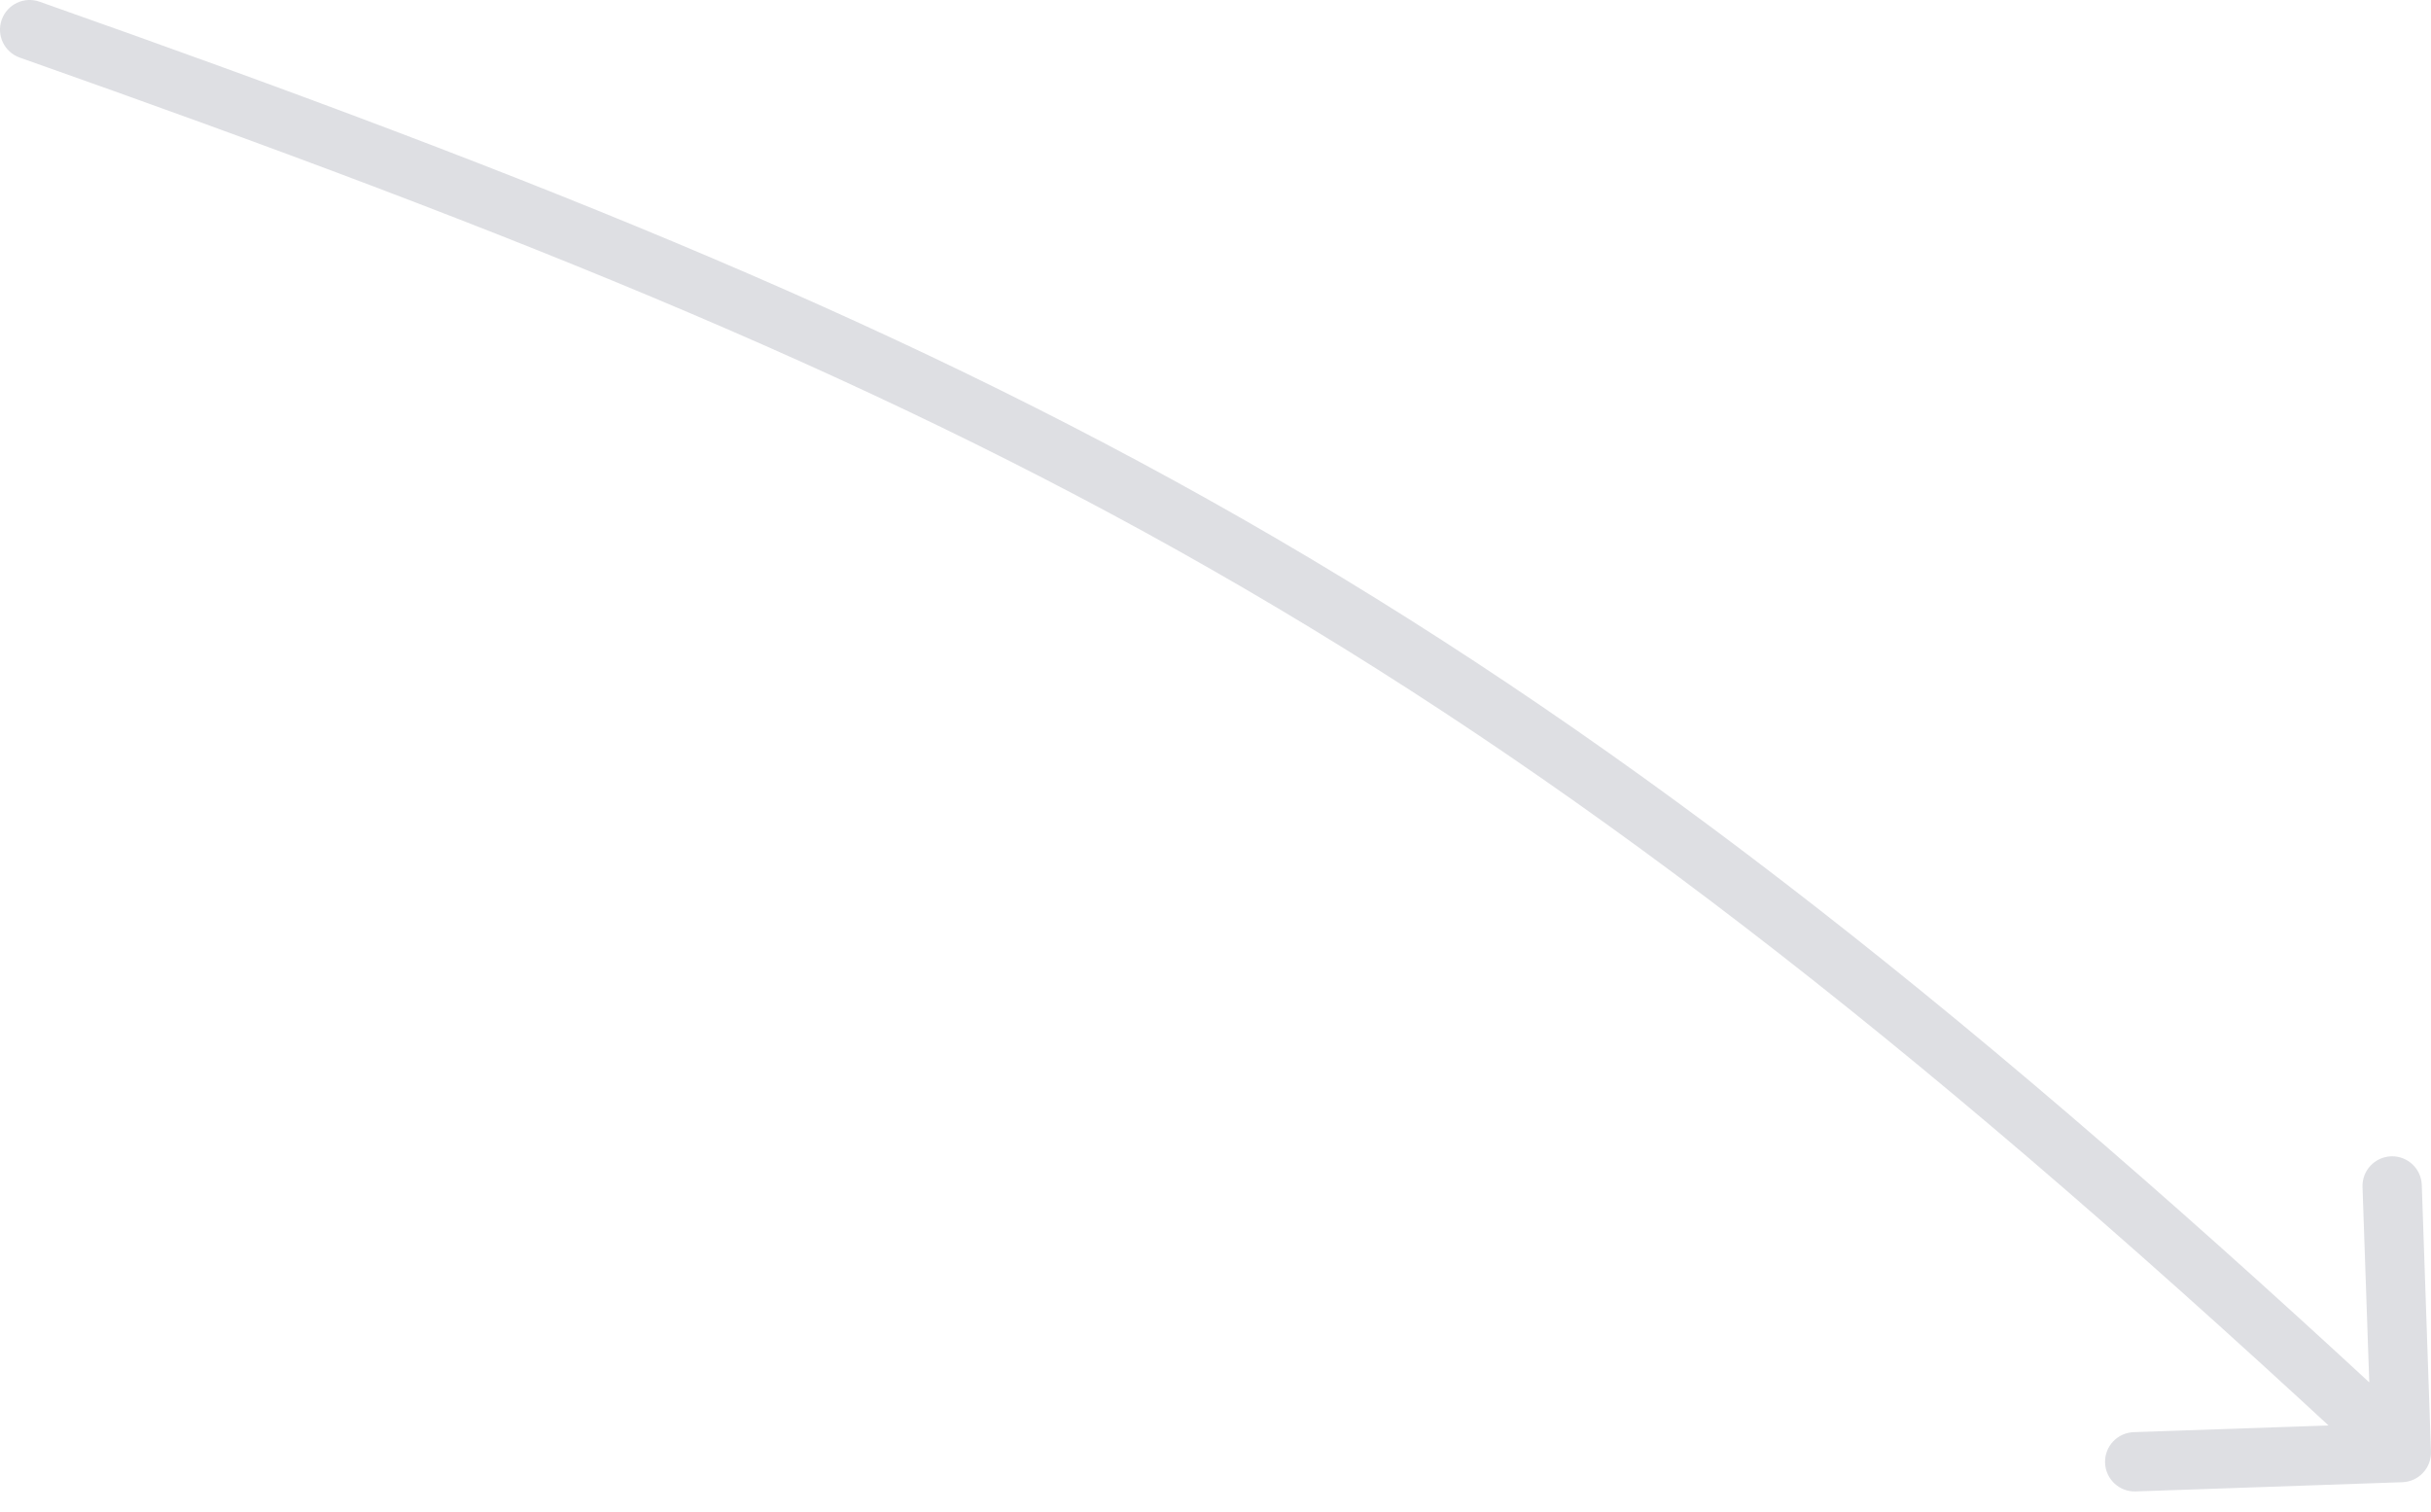 <?xml version="1.0" encoding="UTF-8"?> <svg xmlns="http://www.w3.org/2000/svg" width="82" height="51" viewBox="0 0 82 51" fill="none"> <path opacity="0.7" d="M81.034 49.999C81.586 49.98 82.018 49.517 81.999 48.965L81.689 39.971C81.67 39.419 81.207 38.987 80.655 39.006C80.103 39.025 79.671 39.488 79.69 40.04L79.966 48.035L71.971 48.311C71.419 48.33 70.987 48.793 71.006 49.345C71.025 49.897 71.488 50.329 72.04 50.31L81.034 49.999ZM1.333 0.057C0.812 -0.127 0.241 0.146 0.057 0.667C-0.127 1.188 0.146 1.759 0.667 1.943L1.333 0.057ZM81.682 48.269C66.653 34.241 55.092 25.188 43.004 18.136C30.919 11.087 18.347 6.062 1.333 0.057L0.667 1.943C17.653 7.938 30.081 12.913 41.996 19.864C53.908 26.812 65.347 35.759 80.318 49.731L81.682 48.269Z" fill="#D0D2D8"></path> </svg> 
